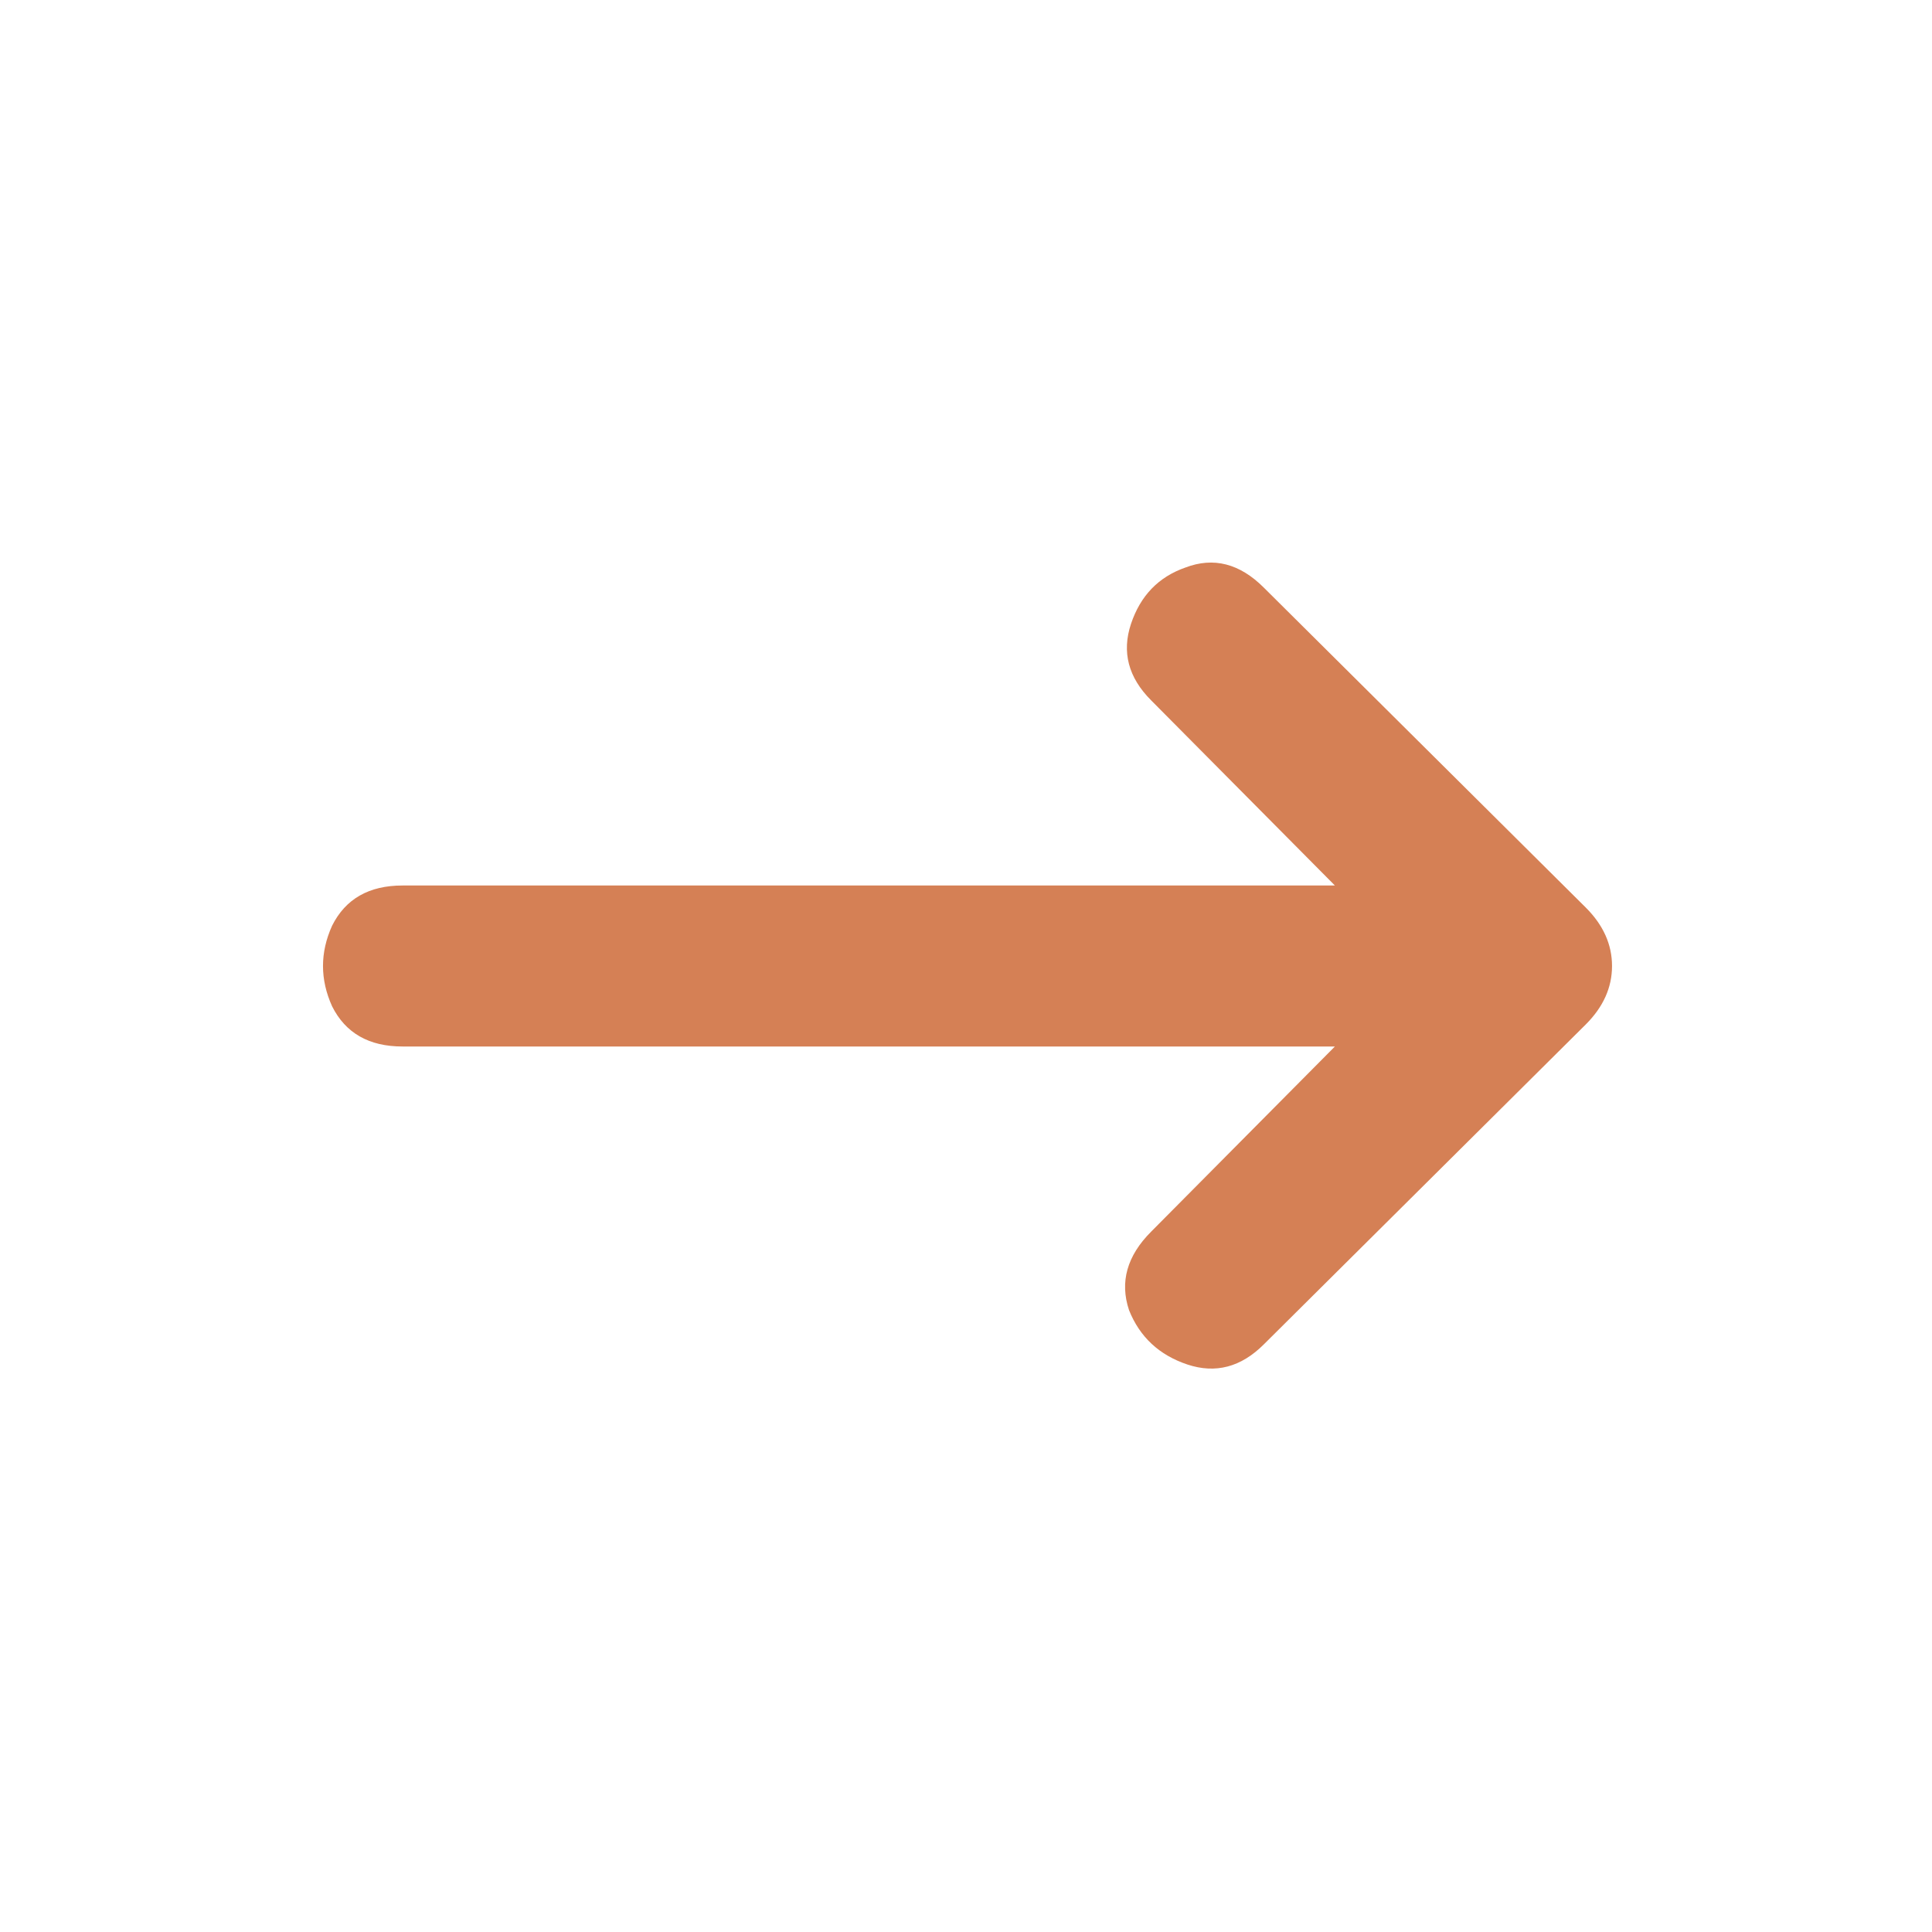 <?xml version="1.0" encoding="UTF-8"?> <svg xmlns="http://www.w3.org/2000/svg" width="42" height="42" viewBox="0 0 42 42" fill="none"><path d="M25.025 15.225C24.529 14.729 24.383 14.175 24.587 13.562C24.792 12.95 25.185 12.542 25.769 12.338C26.381 12.104 26.95 12.25 27.475 12.775L34.475 19.731C34.854 20.11 35.044 20.533 35.044 21C35.044 21.467 34.854 21.89 34.475 22.269L27.475 29.225C26.979 29.721 26.425 29.867 25.812 29.663C25.2 29.458 24.777 29.065 24.544 28.481C24.34 27.869 24.5 27.3 25.025 26.775L30.756 21L25.025 15.225ZM33.25 19.25V22.75H8.75C8.021 22.75 7.51 22.458 7.219 21.875C6.956 21.292 6.956 20.708 7.219 20.125C7.51 19.542 8.021 19.25 8.75 19.25H33.25Z" fill="#D58055"></path></svg> 